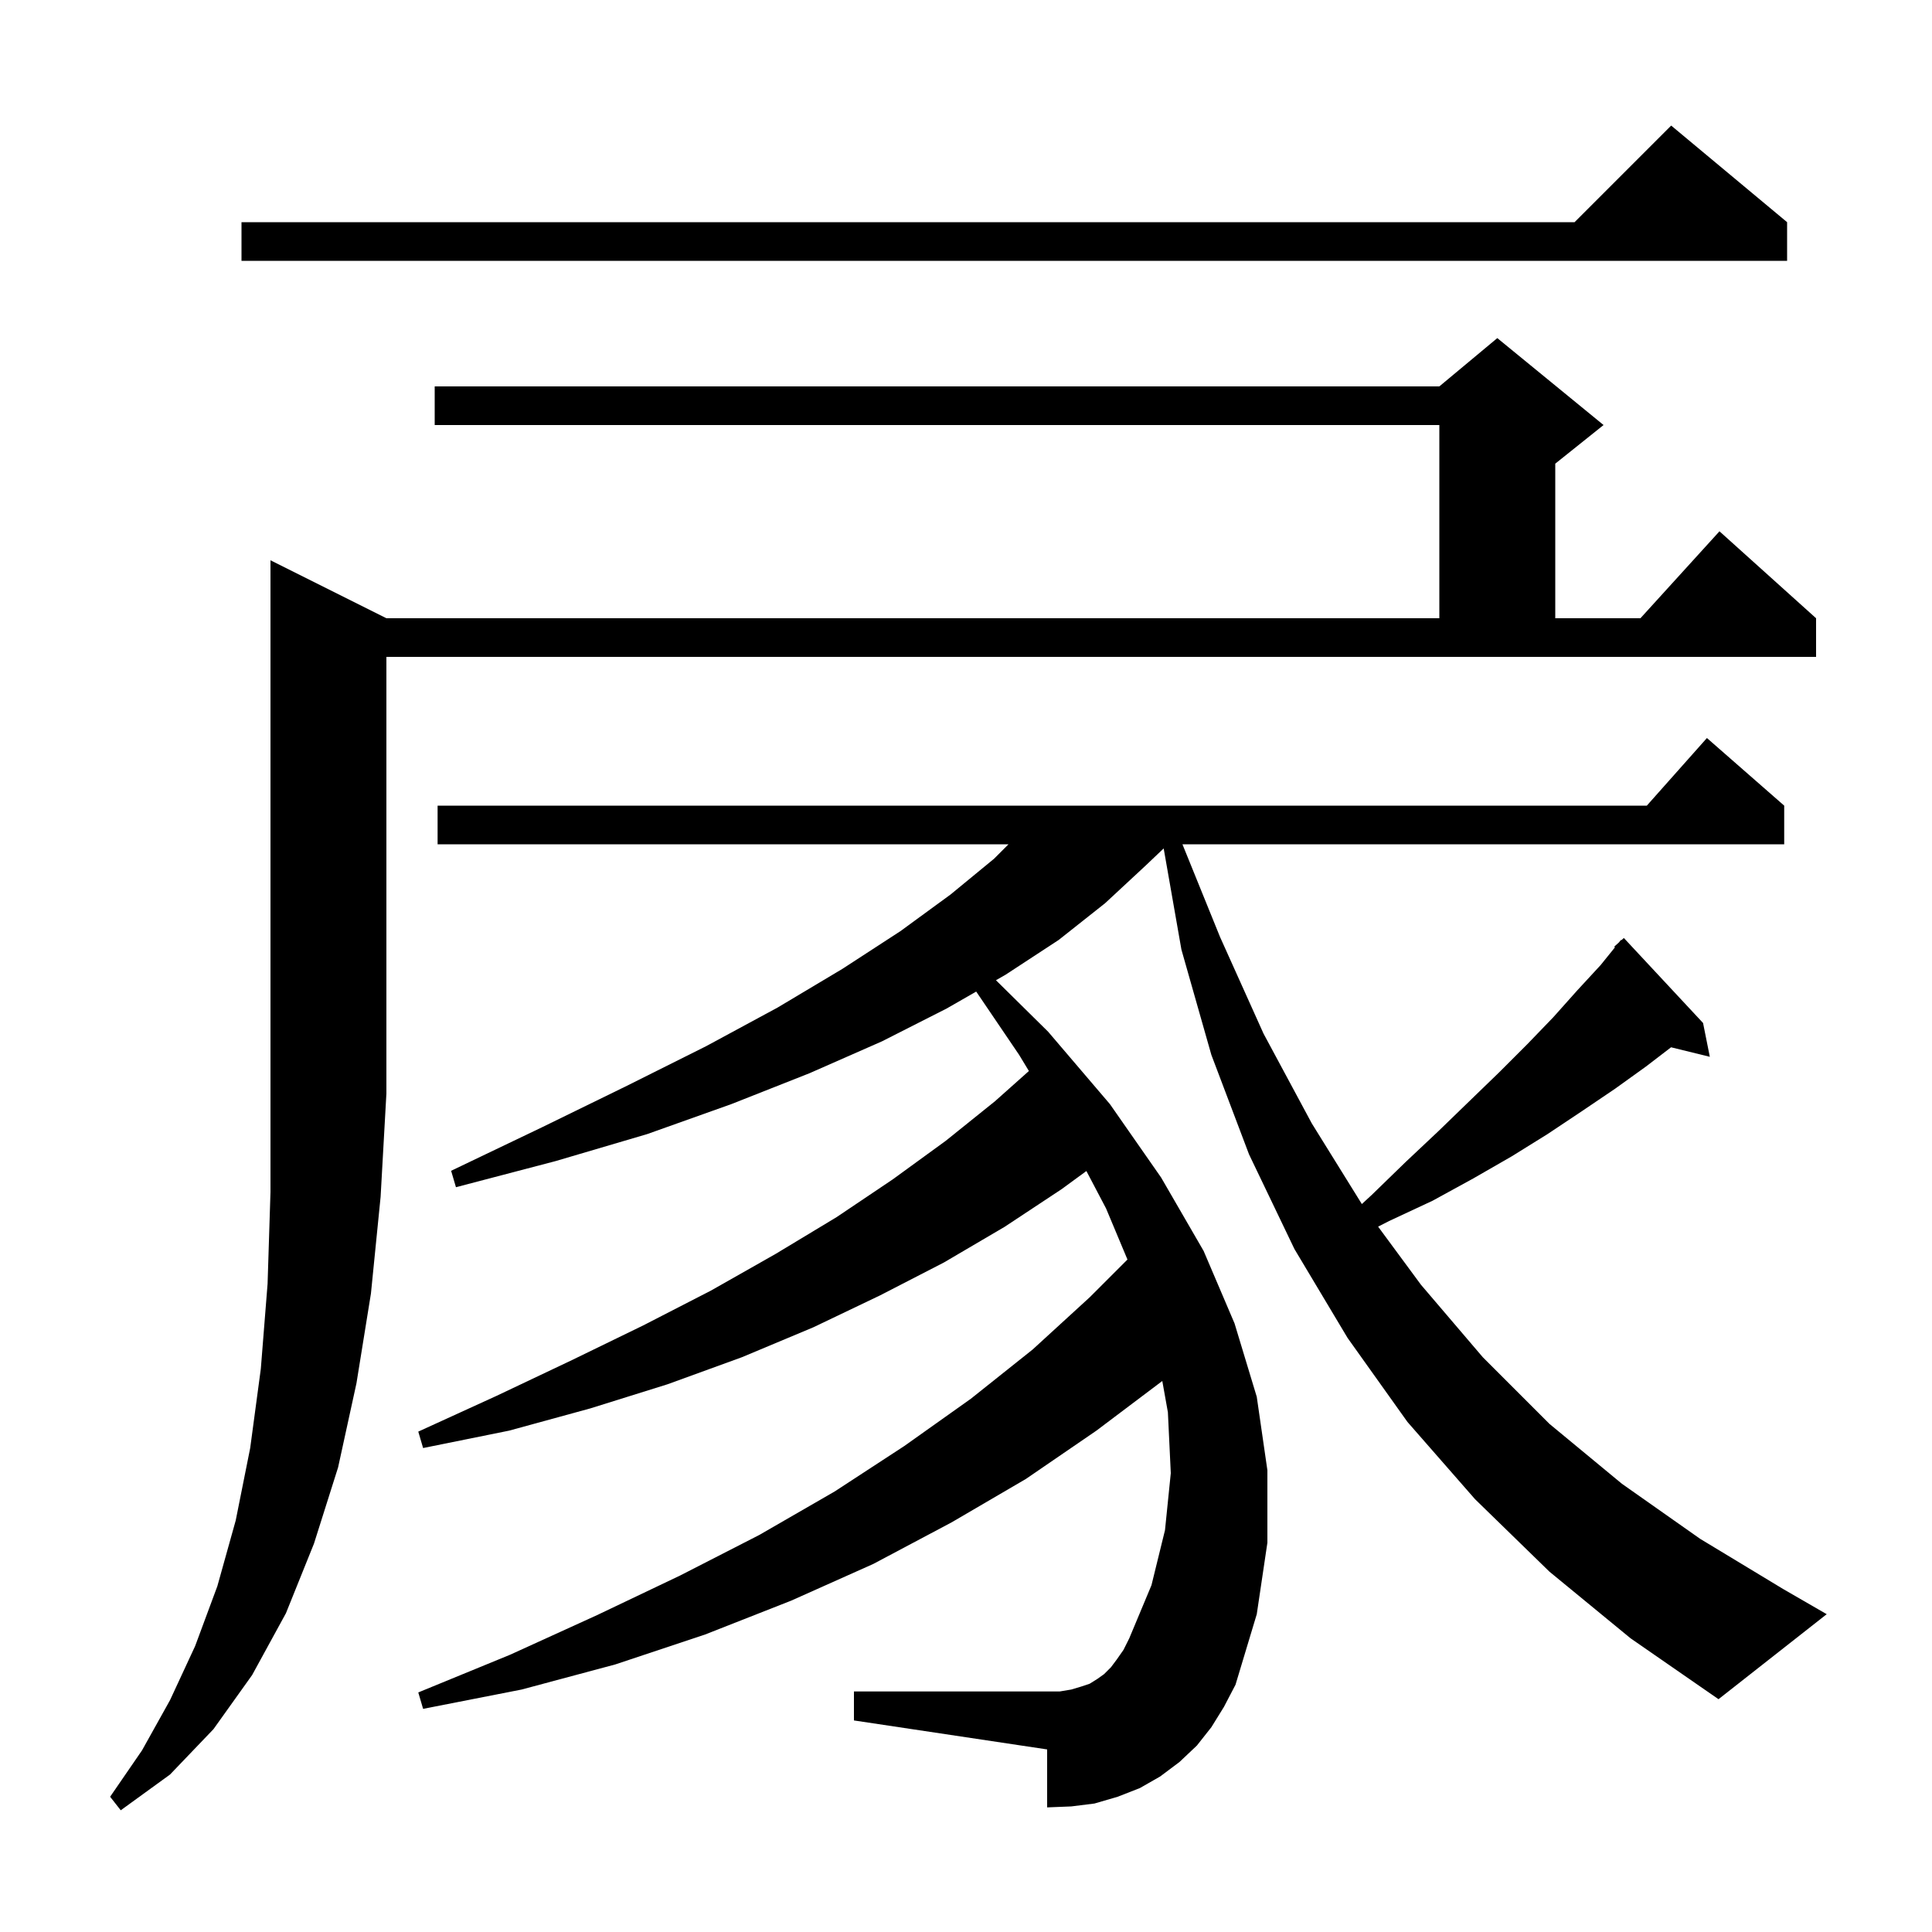 <svg xmlns="http://www.w3.org/2000/svg" xmlns:xlink="http://www.w3.org/1999/xlink" version="1.1" baseProfile="full" viewBox="0 0 200 200" width="200" height="200"><g fill="currentColor"><path d="M 40.0 64.0 L 149.0 64.0 L 149.0 44.0 L 45.0 44.0 L 45.0 40.0 L 149.0 40.0 L 155.0 35.0 L 166.0 44.0 L 161.0 48.0 L 161.0 64.0 L 169.818 64.0 L 178.0 55.0 L 188.0 64.0 L 188.0 68.0 L 40.0 68.0 L 40.0 113.2 L 39.4 123.9 L 38.4 133.9 L 36.9 143.2 L 35.0 151.9 L 32.5 159.8 L 29.6 167.0 L 26.1 173.4 L 22.1 179.0 L 17.6 183.7 L 12.5 187.4 L 11.4 186.0 L 14.7 181.2 L 17.6 176.0 L 20.2 170.4 L 22.5 164.2 L 24.4 157.4 L 25.9 149.9 L 27.0 141.7 L 27.7 132.9 L 28.0 123.4 L 28.0 58.0 Z M 160.4 162.7 L 152.7 155.2 L 145.7 147.2 L 139.5 138.5 L 134.0 129.3 L 129.3 119.5 L 125.4 109.2 L 122.3 98.3 L 120.463 87.828 L 118.6 89.6 L 114.4 93.5 L 109.6 97.3 L 104.1 100.9 L 103.101 101.473 L 108.5 106.8 L 114.9 114.3 L 120.2 121.9 L 124.6 129.5 L 127.8 137.0 L 130.1 144.6 L 131.2 152.2 L 131.2 159.7 L 130.1 167.1 L 127.9 174.4 L 126.7 176.7 L 125.4 178.8 L 123.9 180.7 L 122.1 182.4 L 120.1 183.9 L 118.0 185.1 L 115.7 186.0 L 113.3 186.7 L 110.9 187.0 L 108.4 187.1 L 108.4 181.1 L 88.4 178.1 L 88.4 175.1 L 109.7 175.1 L 110.9 174.9 L 111.9 174.6 L 112.8 174.3 L 113.6 173.8 L 114.3 173.3 L 115.0 172.6 L 115.6 171.8 L 116.3 170.8 L 116.9 169.6 L 119.2 164.1 L 120.6 158.4 L 121.2 152.5 L 120.9 146.2 L 120.32 142.96 L 113.5 148.1 L 106.2 153.1 L 98.5 157.6 L 90.4 161.9 L 81.9 165.7 L 73.0 169.2 L 63.7 172.3 L 54.0 174.9 L 43.8 176.9 L 43.3 175.2 L 52.8 171.3 L 61.8 167.2 L 70.4 163.1 L 78.6 158.9 L 86.4 154.4 L 93.6 149.7 L 100.5 144.8 L 106.9 139.7 L 112.8 134.3 L 116.714 130.386 L 114.5 125.1 L 112.463 121.224 L 109.9 123.1 L 104.0 127.0 L 97.7 130.7 L 91.1 134.1 L 84.2 137.4 L 76.8 140.5 L 69.1 143.3 L 61.1 145.8 L 52.7 148.1 L 43.8 149.9 L 43.3 148.2 L 51.4 144.5 L 59.2 140.8 L 66.6 137.2 L 73.6 133.6 L 80.3 129.8 L 86.6 126.0 L 92.4 122.1 L 97.9 118.1 L 103.0 114.0 L 106.511 110.871 L 105.5 109.2 L 101.056 102.647 L 98.0 104.4 L 91.3 107.8 L 83.8 111.1 L 75.7 114.3 L 67.0 117.4 L 57.5 120.2 L 47.2 122.9 L 46.7 121.2 L 56.1 116.7 L 64.9 112.4 L 73.1 108.3 L 80.5 104.3 L 87.2 100.3 L 93.2 96.4 L 98.4 92.6 L 102.9 88.9 L 104.4 87.4 L 45.3 87.4 L 45.3 83.4 L 170.478 83.4 L 176.7 76.4 L 184.7 83.4 L 184.7 87.4 L 122.406 87.4 L 126.3 97.0 L 130.8 107.0 L 135.8 116.3 L 140.978 124.642 L 142.0 123.7 L 145.5 120.3 L 148.9 117.1 L 152.1 114.0 L 155.2 111.0 L 158.1 108.1 L 160.8 105.3 L 163.3 102.5 L 165.7 99.9 L 167.179 98.068 L 167.1 98.0 L 167.593 97.556 L 167.8 97.3 L 167.837 97.337 L 168.1 97.1 L 176.3 105.9 L 177.0 109.4 L 172.989 108.415 L 170.4 110.4 L 167.2 112.7 L 163.8 115.0 L 160.2 117.4 L 156.5 119.7 L 152.5 122.0 L 148.3 124.3 L 143.8 126.4 L 142.662 126.982 L 147.1 133.0 L 153.5 140.5 L 160.4 147.4 L 167.9 153.6 L 176.0 159.3 L 184.6 164.5 L 189.1 167.1 L 177.9 175.9 L 168.8 169.6 Z M 185.0 23.0 L 185.0 27.0 L 25.0 27.0 L 25.0 23.0 L 163.0 23.0 L 173.0 13.0 Z "/></g></svg>